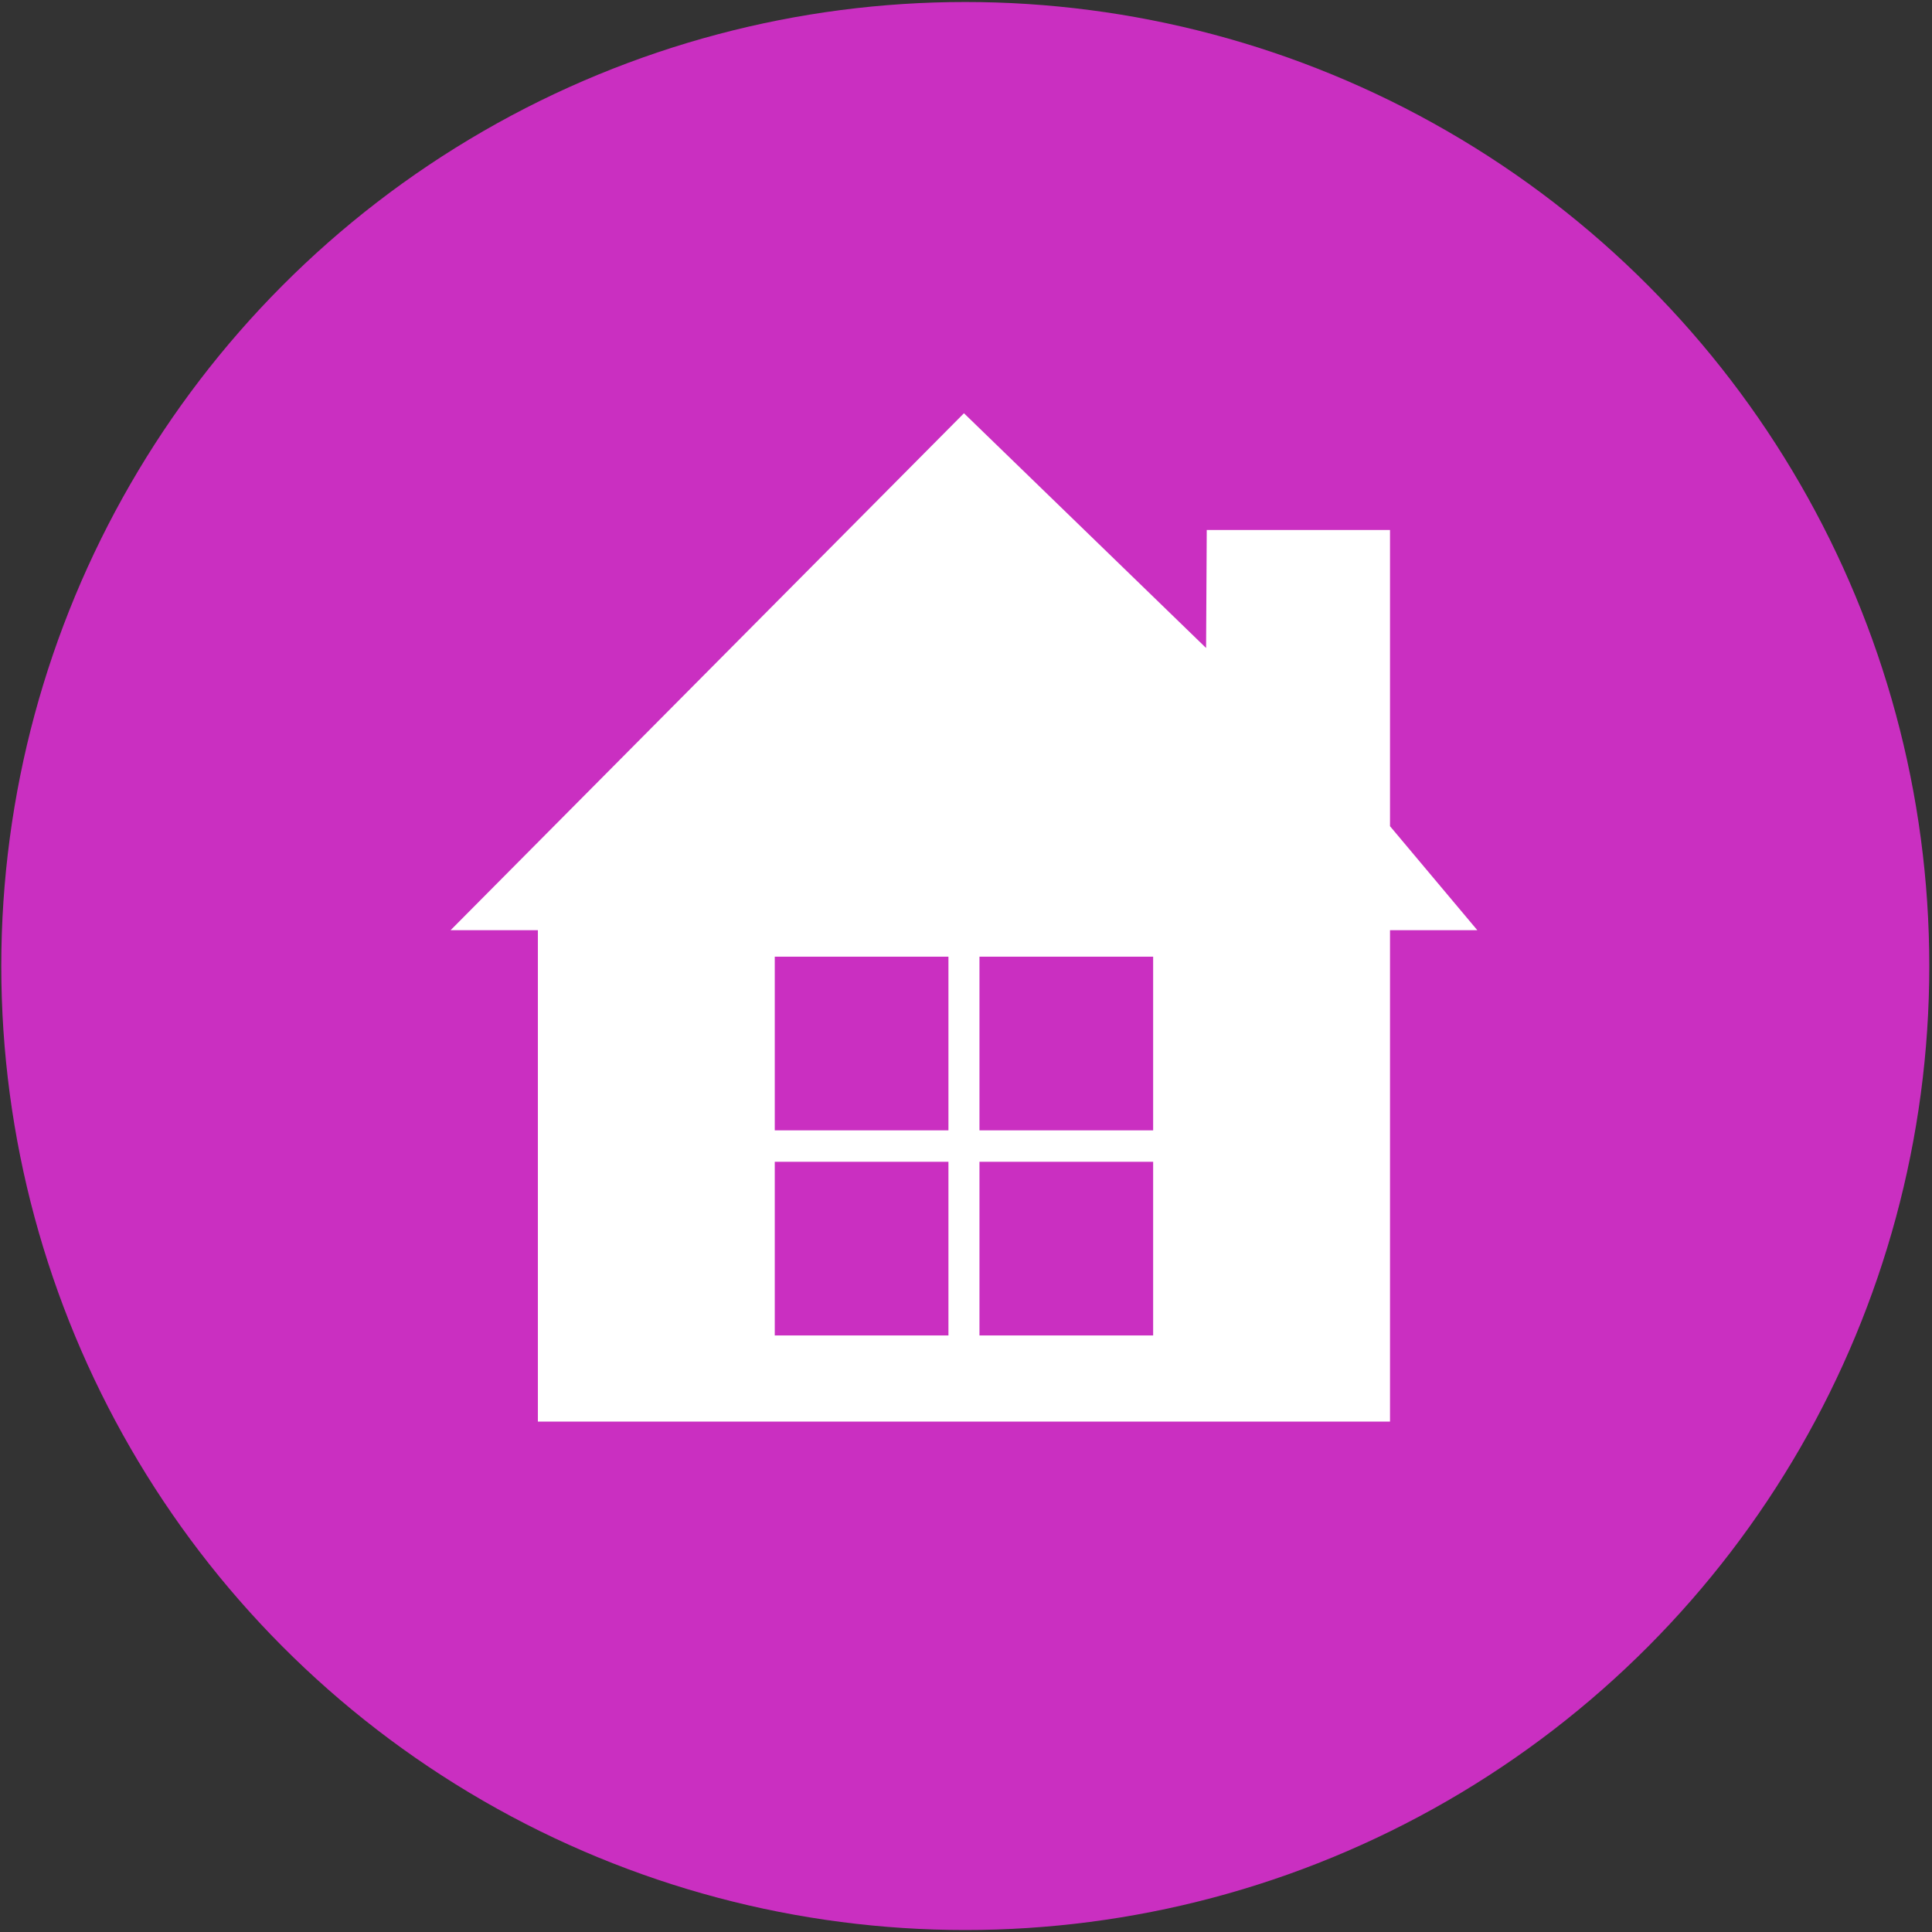 <?xml version="1.0" encoding="UTF-8" standalone="no"?>
<!DOCTYPE svg PUBLIC "-//W3C//DTD SVG 1.1//EN" "http://www.w3.org/Graphics/SVG/1.1/DTD/svg11.dtd">
<svg width="100%" height="100%" viewBox="0 0 390 390" version="1.1" xmlns="http://www.w3.org/2000/svg" xmlns:xlink="http://www.w3.org/1999/xlink" xml:space="preserve" xmlns:serif="http://www.serif.com/" style="fill-rule:evenodd;clip-rule:evenodd;stroke-linejoin:round;stroke-miterlimit:2;">
    <rect x="0" y="0" width="390" height="390" fill="#333333" stroke="none"/>
    <g transform="matrix(1,0,0,1,-105.489,-205.489)">
        <g>
            <g transform="matrix(0.605,0,0,0.605,-478.272,-698.34)">
                <circle cx="1286.97" cy="1816.25" r="321.649" style="fill:rgb(202,47,193);"/>
            </g>
            <g transform="matrix(0.985,0,0,0.985,21.477,4.41)">
                <path d="M332.463,336.937L332.598,312.755L370.156,312.755L370.156,373.458L388.055,394.778L370.156,394.778L370.156,495.478L195.523,495.478L195.523,394.778L177.628,394.778L282.842,288.831L332.463,336.937ZM279.663,442.235L244.069,442.235L244.069,477.829L279.663,477.829L279.663,442.235ZM321.614,442.235L286.02,442.235L286.02,477.829L321.614,477.829L321.614,442.235ZM279.663,400.196L244.069,400.196L244.069,435.79L279.663,435.79L279.663,400.196ZM321.614,400.196L286.02,400.196L286.02,435.79L321.614,435.79L321.614,400.196Z" style="fill:white;"/>
            </g>
        </g>
    </g>
</svg>
